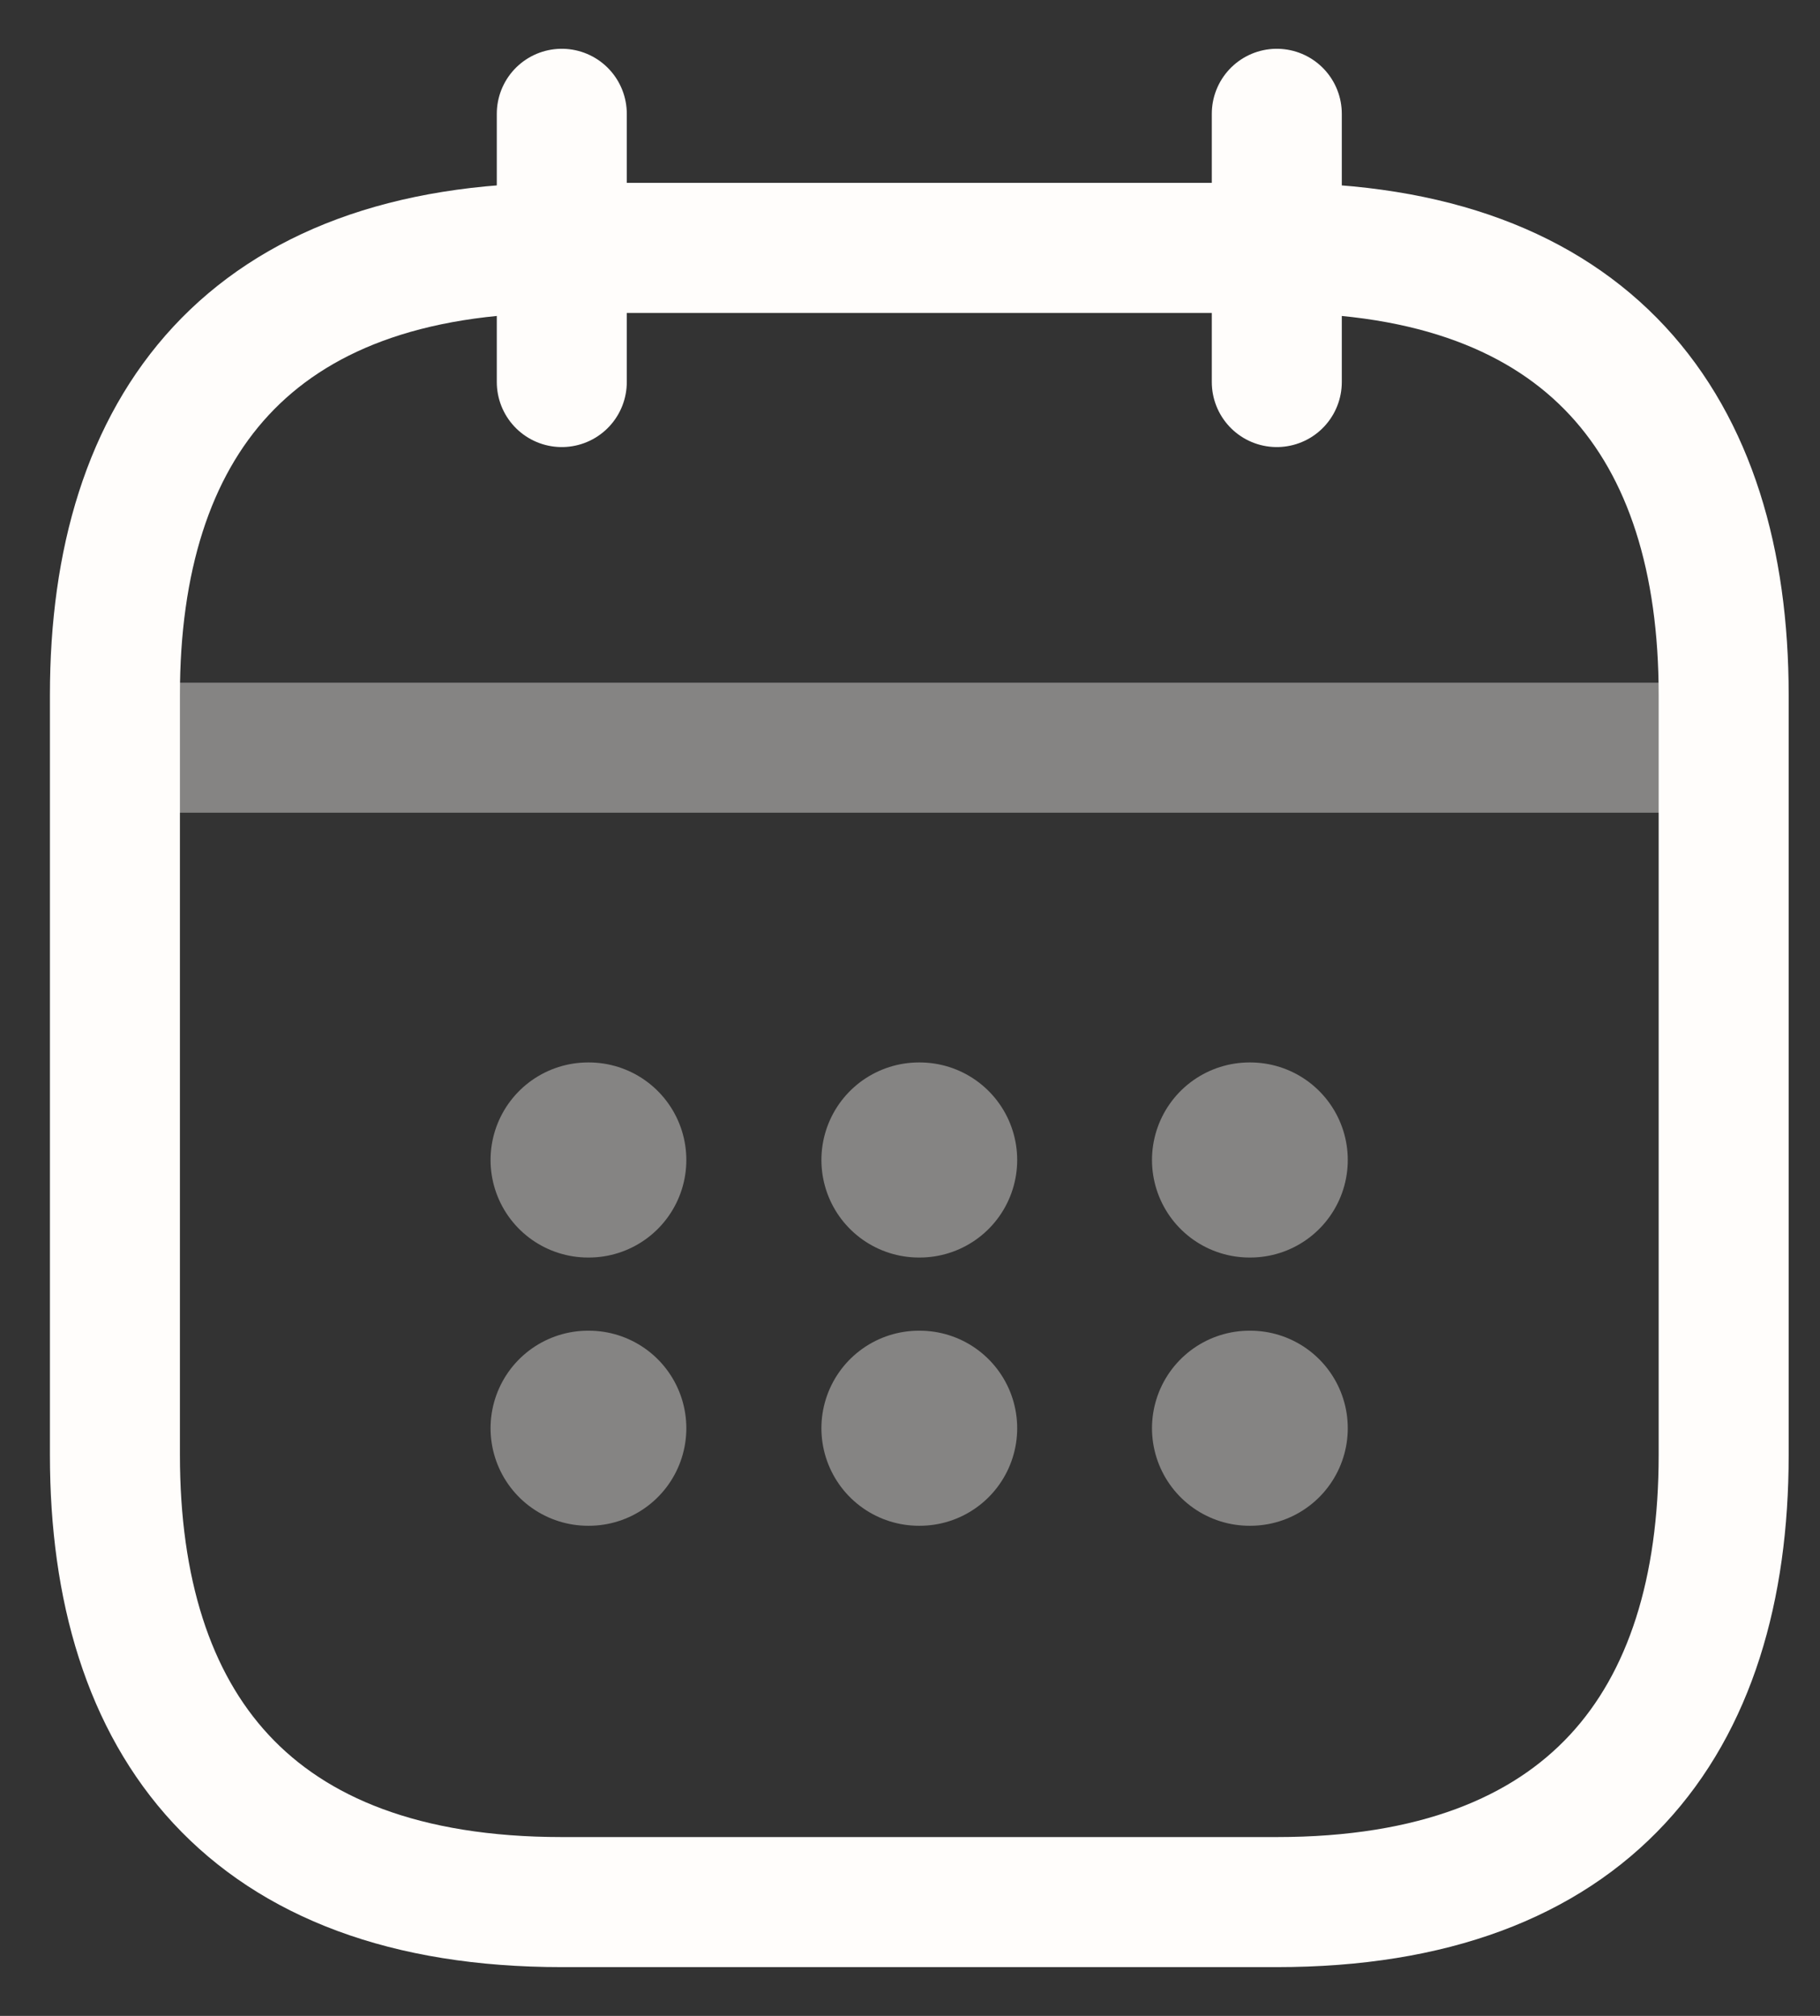 <svg width="28" height="31" viewBox="0 0 28 31" fill="none" xmlns="http://www.w3.org/2000/svg">
<rect x="0" y="0" width="28" height="31" fill="#333333" stroke="none"/>
<path d="M8.643 1.75V5.875" stroke="#FFFDFB" stroke-width="2" stroke-miterlimit="10" stroke-linecap="round" stroke-linejoin="round"/>
<path d="M19.643 1.75V5.875" stroke="#FFFDFB" stroke-width="2" stroke-miterlimit="10" stroke-linecap="round" stroke-linejoin="round"/>
<path opacity="0.4" d="M2.455 11.498L25.83 11.498" stroke="#FFFDFB" stroke-width="2" stroke-miterlimit="10" stroke-linecap="round" stroke-linejoin="round"/>
<path d="M26.518 10.688V22.375C26.518 26.5 24.455 29.25 19.643 29.25H8.643C3.83 29.25 1.768 26.5 1.768 22.375L1.768 10.688C1.768 6.562 3.83 3.812 8.643 3.812L19.643 3.812C24.455 3.812 26.518 6.562 26.518 10.688Z" stroke="#FFFDFB" stroke-width="2" stroke-miterlimit="10" stroke-linecap="round" stroke-linejoin="round"/>
<path opacity="0.4" d="M19.223 17.838H19.235" stroke="#FFFDFB" stroke-width="3" stroke-linecap="round" stroke-linejoin="round"/>
<path opacity="0.4" d="M19.223 21.963H19.235" stroke="#FFFDFB" stroke-width="3" stroke-linecap="round" stroke-linejoin="round"/>
<path opacity="0.4" d="M14.137 17.838H14.149" stroke="#FFFDFB" stroke-width="3" stroke-linecap="round" stroke-linejoin="round"/>
<path opacity="0.4" d="M14.137 21.963H14.149" stroke="#FFFDFB" stroke-width="3" stroke-linecap="round" stroke-linejoin="round"/>
<path opacity="0.4" d="M9.047 17.838H9.059" stroke="#FFFDFB" stroke-width="3" stroke-linecap="round" stroke-linejoin="round"/>
<path opacity="0.4" d="M9.047 21.963H9.059" stroke="#FFFDFB" stroke-width="3" stroke-linecap="round" stroke-linejoin="round"/>
</svg>
